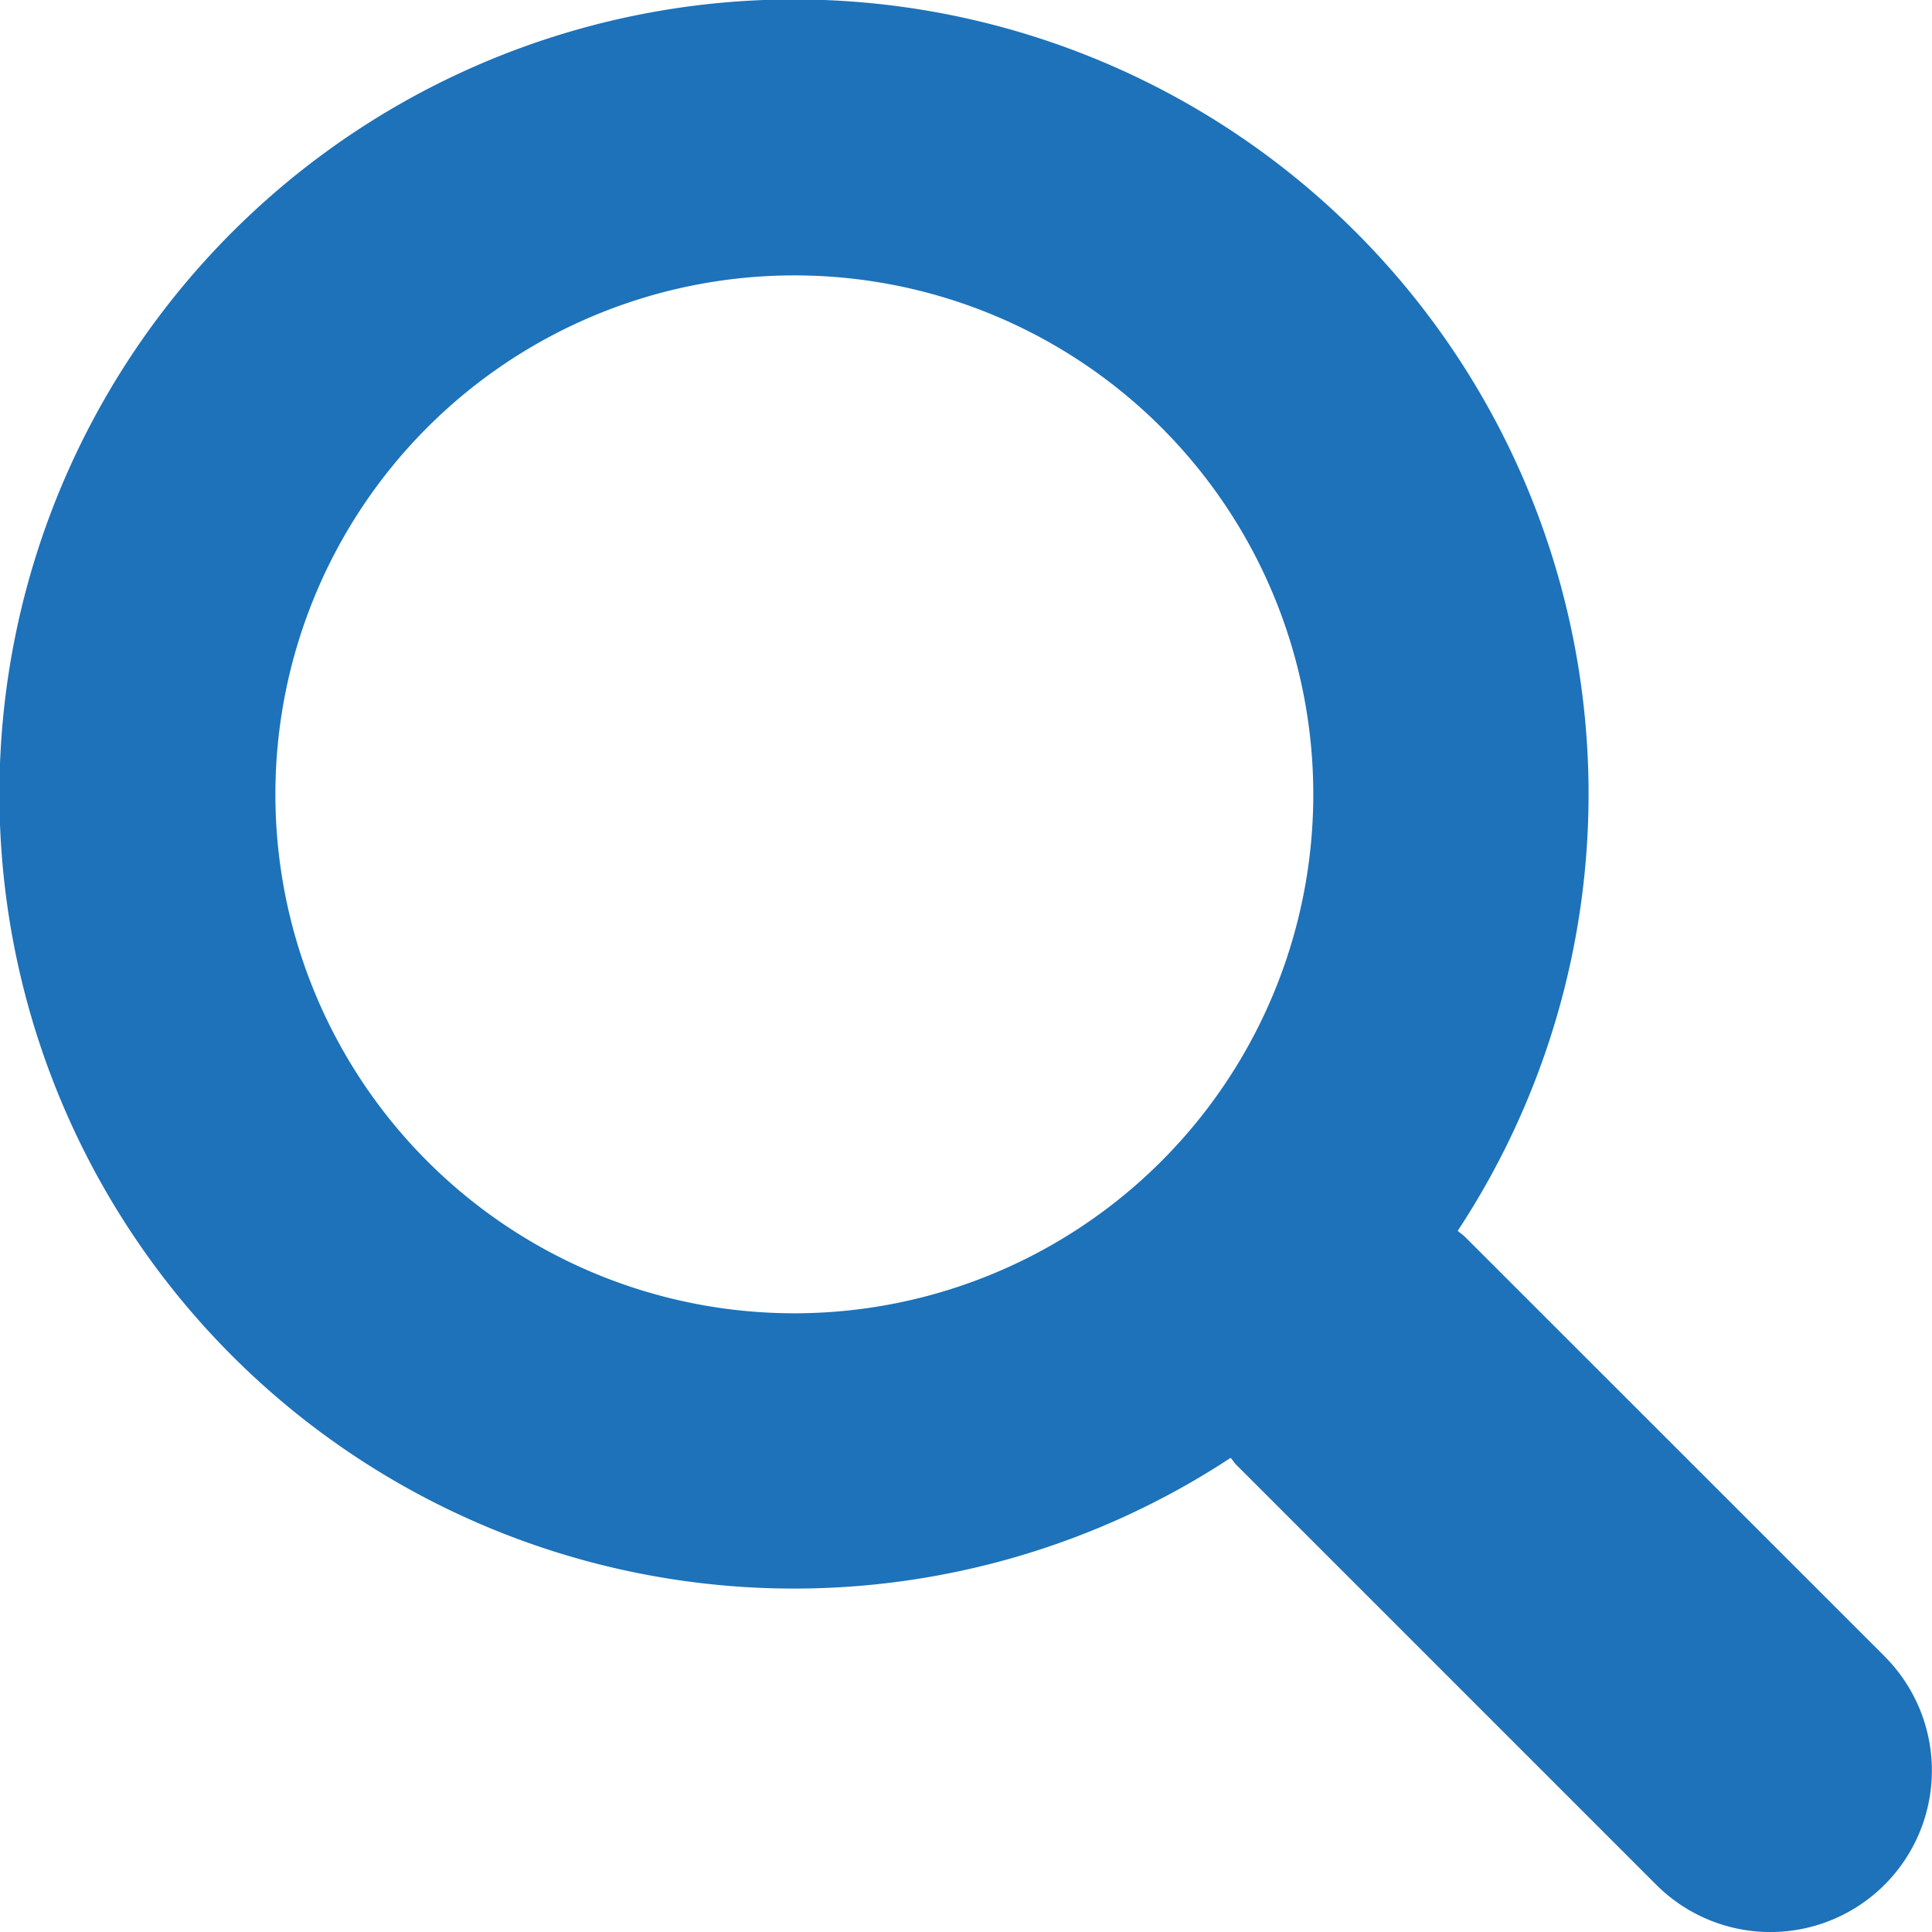 <svg xmlns="http://www.w3.org/2000/svg" viewBox="0 0 25.059 25.059"><defs><style>.a{fill:#1d72ba;fill-rule:evenodd;}</style></defs><path class="a" d="M24.446,21.485,19,16.041c-.029-.029-.063-.049-.093-.076a10.306,10.306,0,1,0-2.945,2.944c.027.03.047.064.076.093l5.444,5.444a2.094,2.094,0,1,0,2.962-2.962ZM10.3,17.034A6.731,6.731,0,1,1,17.034,10.3,6.731,6.731,0,0,1,10.3,17.034Z"/></svg>